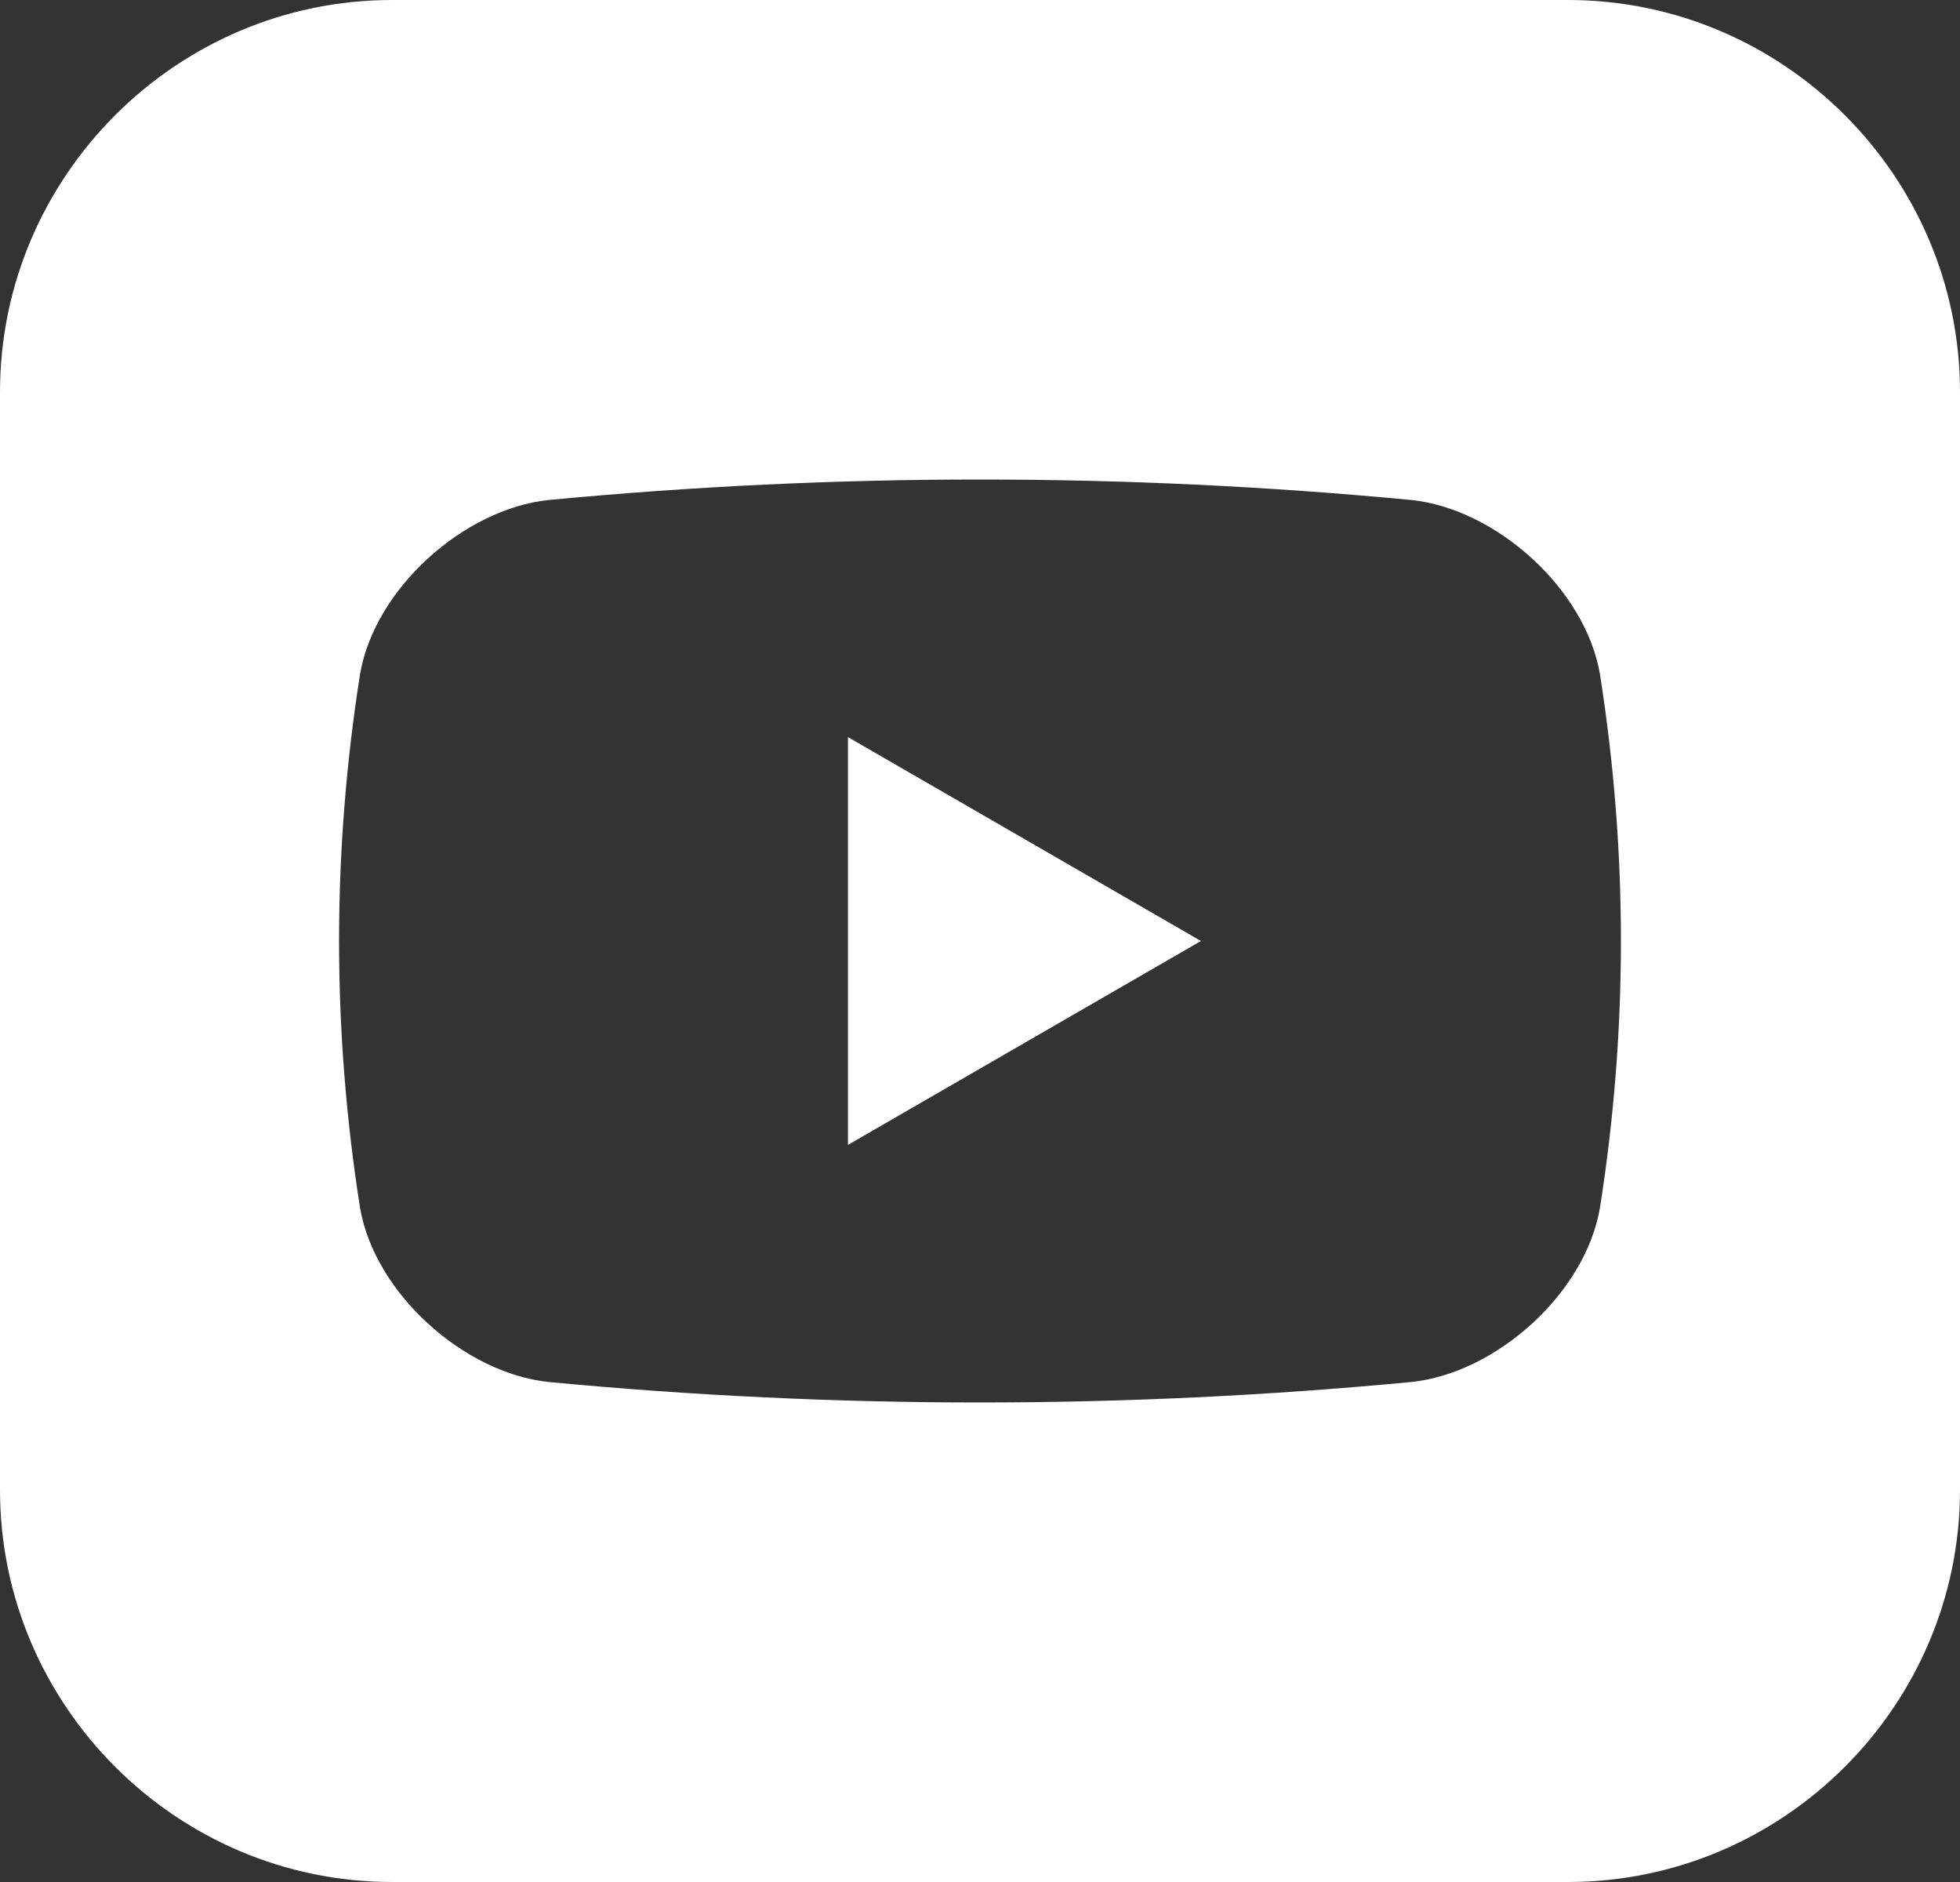 <?xml version="1.0" encoding="UTF-8"?>
<svg id="YT" xmlns="http://www.w3.org/2000/svg" width="125" height="120" viewBox="0 0 125 120">
  <rect x="0" y="0" width="125" height="120" fill="#333333" stroke="none"/>
  <path d="m100,122.5H25c-13.75,0-25-11.25-25-25V22.5C0,8.75,11.25-2.5,25-2.5h75c13.75,0,25,11.25,25,25v75c0,13.75-11.25,25-25,25Z" fill="none" stroke-width="0"/>
  <g>
    <path d="m100,0H25C11.25,0,0,11.25,0,25v70c0,13.75,11.25,25,25,25h75c13.75,0,25-11.25,25-25V25c0-13.75-11.25-25-25-25Zm2.04,77c-.92,5.45-6.61,10.56-12.04,11.12-18.33,1.74-36.67,1.74-55,0-5.42-.56-11.12-5.68-12.04-11.12-1.78-11.33-1.78-22.67,0-34,.92-5.45,6.62-10.56,12.04-11.12,18.33-1.74,36.67-1.74,55,0,5.42.56,11.12,5.68,12.04,11.12,1.78,11.33,1.78,22.67,0,34Z" fill="#FFFFFF" stroke-width="0"/>
    <polygon points="54.08 73 76.59 60 54.08 47 54.08 73" fill="#FFFFFF" stroke-width="0"/>
  </g>
</svg>